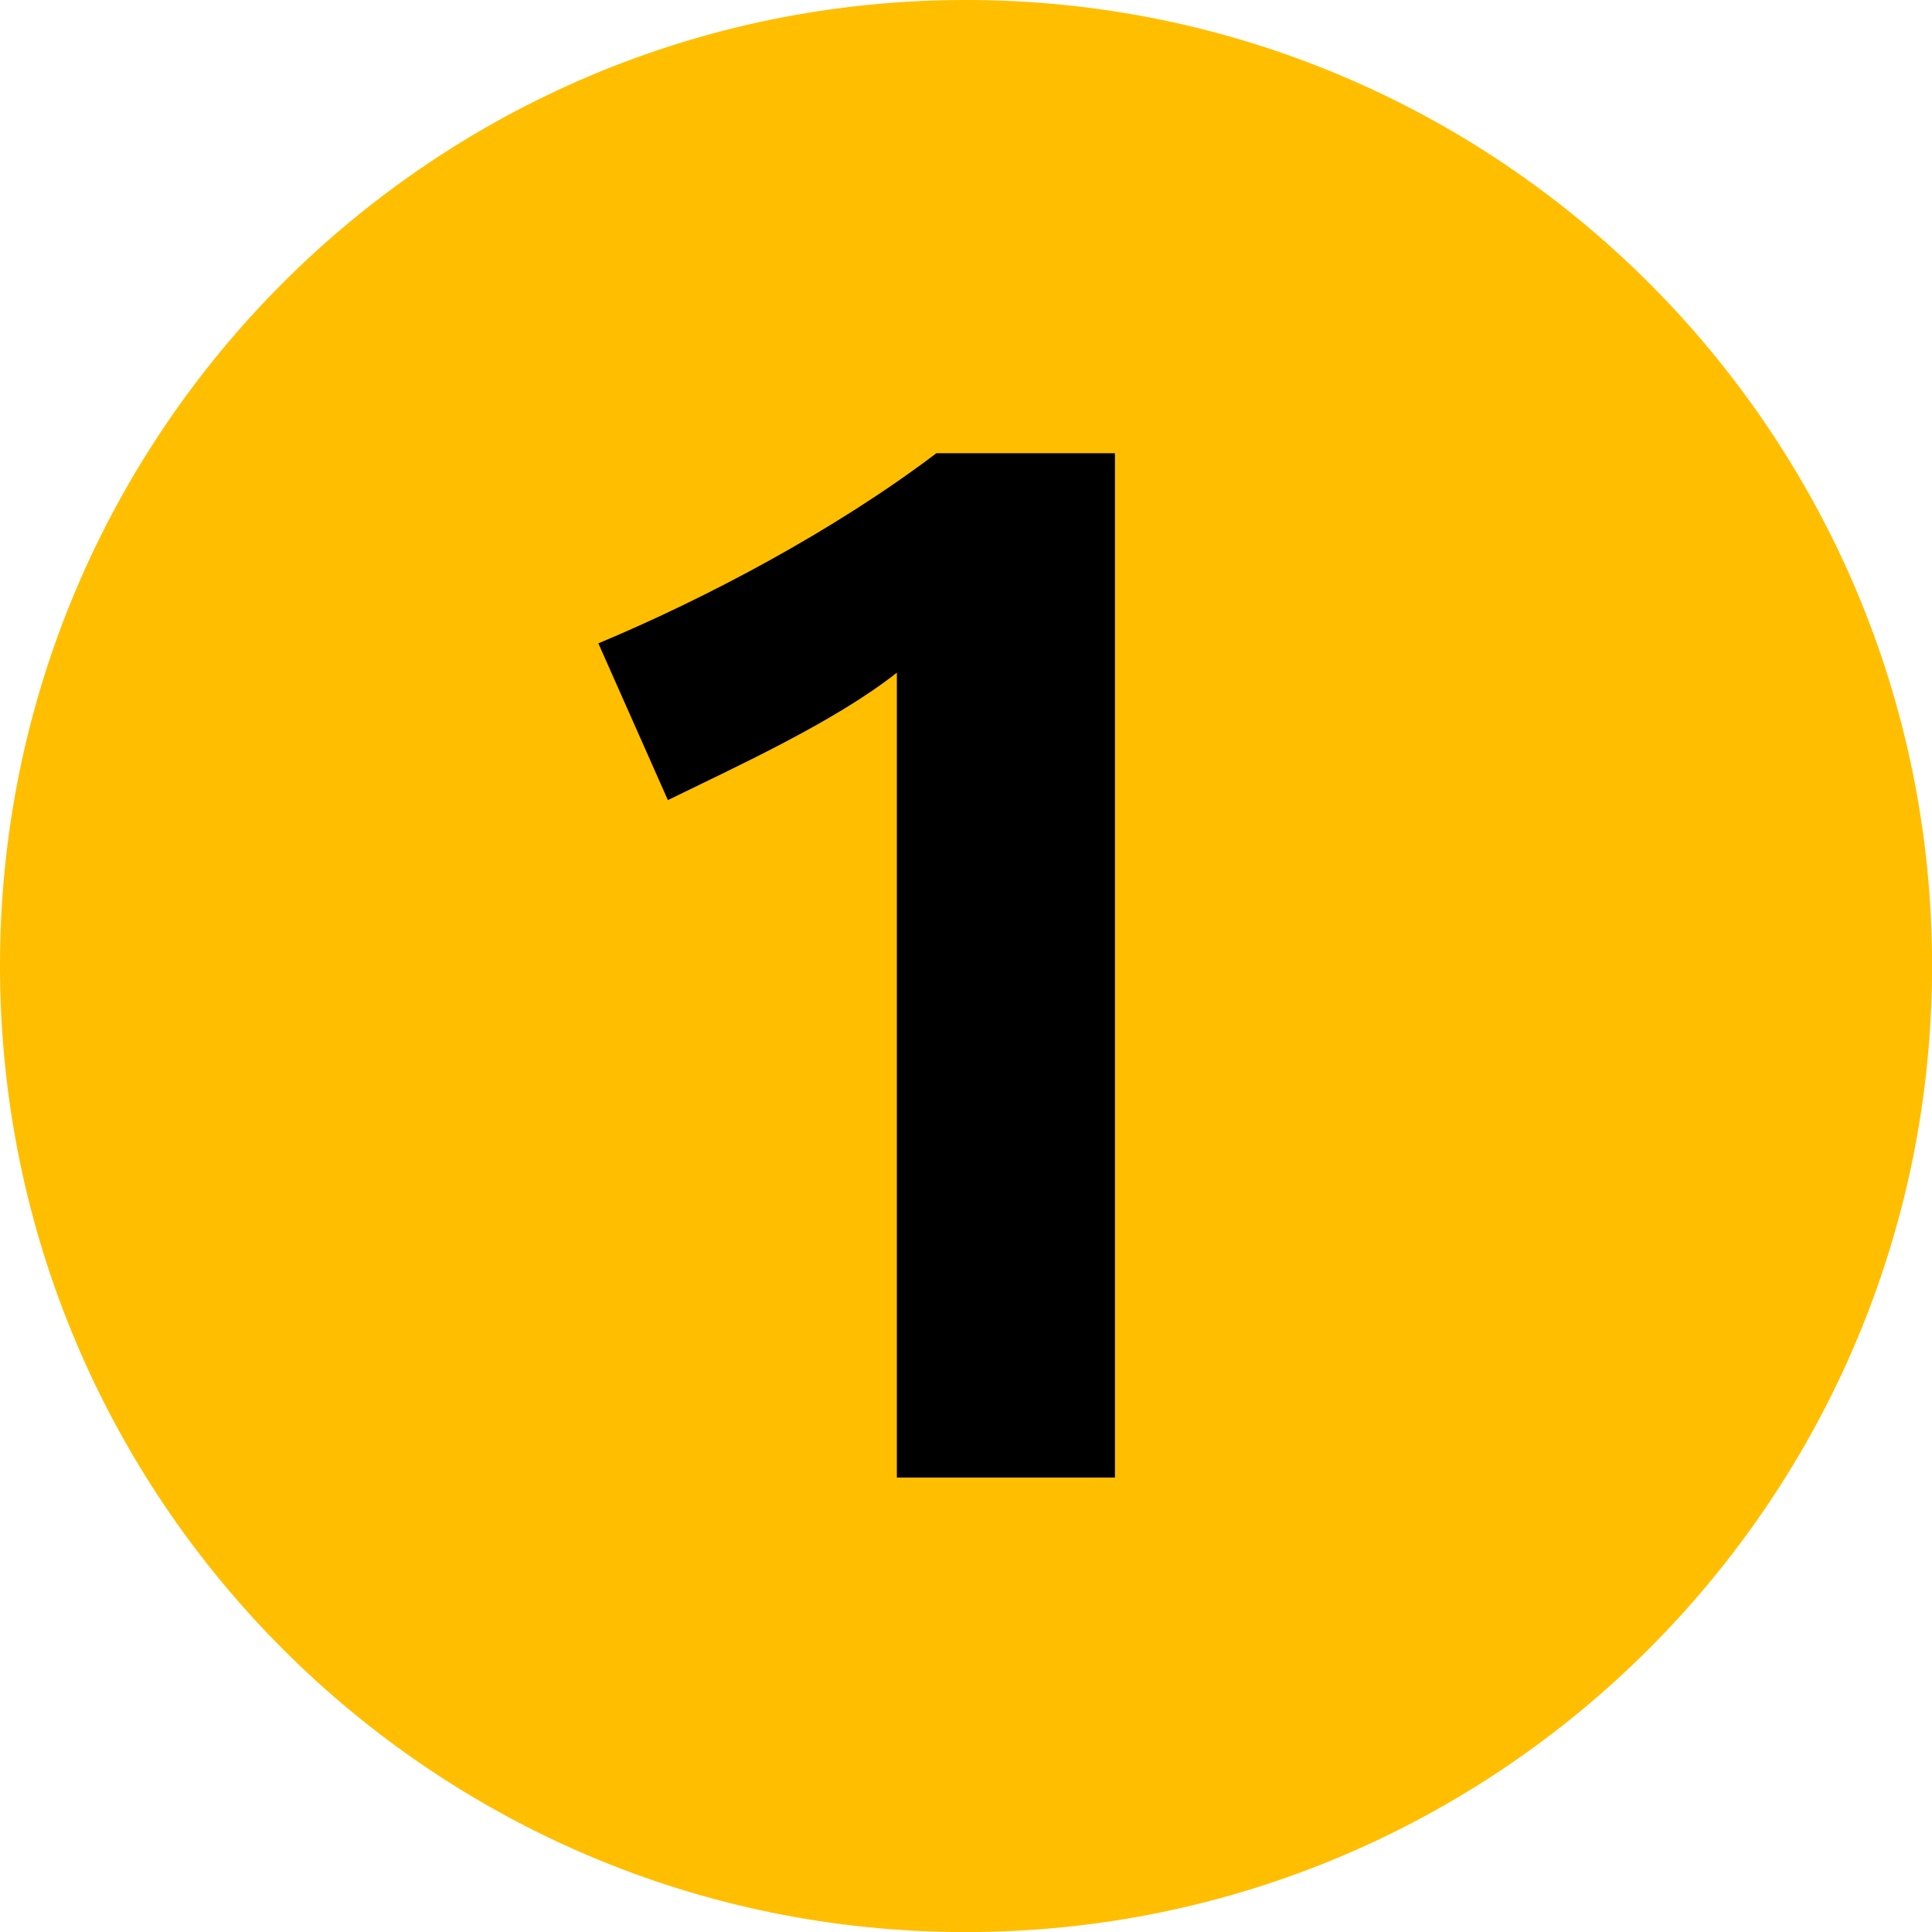 <?xml version="1.0" encoding="UTF-8" standalone="no"?>
<svg
   width="400"
   height="400"
   viewBox="0 0 400 400"
   version="1.1"
   id="svg849"
   sodipodi:docname="idf_indice_metro_1.svg"
   inkscape:version="1.1.2 (0a00cf5339, 2022-02-04)"
   xmlns:inkscape="http://www.inkscape.org/namespaces/inkscape"
   xmlns:sodipodi="http://sodipodi.sourceforge.net/DTD/sodipodi-0.dtd"
   xmlns:xlink="http://www.w3.org/1999/xlink"
   xmlns="http://www.w3.org/2000/svg"
   xmlns:svg="http://www.w3.org/2000/svg"
   xmlns:rdf="http://www.w3.org/1999/02/22-rdf-syntax-ns#"
   xmlns:cc="http://creativecommons.org/ns#"
   xmlns:dc="http://purl.org/dc/elements/1.1/">
  <defs
     id="defs843">
    <clipPath
       clipPathUnits="userSpaceOnUse"
       id="clipPath18">
      <path
         d="M 0,283.46 H 283.46 V 0 H 0 Z"
         id="path16" />
    </clipPath>
    <clipPath
       clipPathUnits="userSpaceOnUse"
       id="clipPath18-3">
      <path
         d="M 0,283.46 H 283.46 V 0 H 0 Z"
         id="path16-6" />
    </clipPath>
    <clipPath
       clipPathUnits="userSpaceOnUse"
       id="clipPath18-1">
      <path
         d="M 0,283.46 H 283.46 V 0 H 0 Z"
         id="path16-2" />
    </clipPath>
    <clipPath
       clipPathUnits="userSpaceOnUse"
       id="clipPath18-6">
      <path
         d="M 0,283.46 H 283.46 V 0 H 0 Z"
         id="path16-1" />
    </clipPath>
    <clipPath
       clipPathUnits="userSpaceOnUse"
       id="clipPath18-0">
      <path
         d="M 0,283.46 H 283.46 V 0 H 0 Z"
         id="path16-23" />
    </clipPath>
    <clipPath
       clipPathUnits="userSpaceOnUse"
       id="clipPath18-2">
      <path
         d="M 0,283.46 H 283.46 V 0 H 0 Z"
         id="path16-8" />
    </clipPath>
    <clipPath
       clipPathUnits="userSpaceOnUse"
       id="clipPath18-12">
      <path
         d="M 0,283.46 H 283.46 V 0 H 0 Z"
         id="path16-9" />
    </clipPath>
    <clipPath
       clipPathUnits="userSpaceOnUse"
       id="clipPath18-7">
      <path
         d="M 0,283.46 H 283.46 V 0 H 0 Z"
         id="path16-84" />
    </clipPath>
    <clipPath
       clipPathUnits="userSpaceOnUse"
       id="clipPath18-36">
      <path
         d="M 0,283.46 H 283.46 V 0 H 0 Z"
         id="path16-10" />
    </clipPath>
    <clipPath
       clipPathUnits="userSpaceOnUse"
       id="clipPath18-61">
      <path
         d="M 0,283.46 H 283.46 V 0 H 0 Z"
         id="path16-5" />
    </clipPath>
    <clipPath
       clipPathUnits="userSpaceOnUse"
       id="clipPath18-5">
      <path
         d="M 0,283.46 H 283.46 V 0 H 0 Z"
         id="path16-4" />
    </clipPath>
    <clipPath
       clipPathUnits="userSpaceOnUse"
       id="clipPath18-76">
      <path
         d="M 0,283.46 H 283.46 V 0 H 0 Z"
         id="path16-56" />
    </clipPath>
    <clipPath
       clipPathUnits="userSpaceOnUse"
       id="clipPath18-9">
      <path
         d="M 0,283.46 H 283.46 V 0 H 0 Z"
         id="path16-3" />
    </clipPath>
    <clipPath
       clipPathUnits="userSpaceOnUse"
       id="clipPath18-74">
      <path
         d="M 0,283.46 H 283.46 V 0 H 0 Z"
         id="path16-52" />
    </clipPath>
    <clipPath
       clipPathUnits="userSpaceOnUse"
       id="clipPath18-54">
      <path
         d="M 0,283.46 H 283.46 V 0 H 0 Z"
         id="path16-7" />
    </clipPath>
    <clipPath
       clipPathUnits="userSpaceOnUse"
       id="clipPath18-4">
      <path
         d="M 0,283.46 H 283.46 V 0 H 0 Z"
         id="path16-43" />
    </clipPath>
    <clipPath
       clipPathUnits="userSpaceOnUse"
       id="clipPath18-8">
      <path
         d="M 0,283.46 H 283.46 V 0 H 0 Z"
         id="path16-843" />
    </clipPath>
    <rect
       id="SVGID_1_"
       width="283.5"
       height="283.5"
       x="0"
       y="0" />
    <rect
       id="SVGID_1_-3"
       width="283.5"
       height="283.5"
       x="0"
       y="0" />
    <rect
       id="SVGID_1_-8"
       width="283.5"
       height="283.5"
       x="0"
       y="0" />
    <rect
       id="SVGID_1_-5"
       width="283.5"
       height="283.5"
       x="0"
       y="0" />
    <rect
       id="SVGID_1_-6"
       width="283.5"
       height="283.5"
       x="0"
       y="0" />
    <rect
       id="SVGID_1_-1"
       width="283.5"
       height="283.5"
       x="0"
       y="0" />
    <rect
       id="SVGID_1_-15"
       width="283.5"
       height="283.5"
       x="0"
       y="0" />
    <rect
       id="SVGID_1_-9"
       width="283.5"
       height="283.5"
       x="0"
       y="0" />
    <rect
       id="SVGID_1_-84"
       width="283.5"
       height="283.5"
       x="0"
       y="0" />
    <rect
       id="SVGID_1_-81"
       width="283.5"
       height="283.5"
       x="0"
       y="0" />
    <rect
       id="SVGID_1_-0"
       width="283.5"
       height="283.5"
       x="0"
       y="0" />
    <rect
       id="SVGID_1_-30"
       x="0"
       y="0"
       width="283.5"
       height="283.5" />
    <rect
       id="SVGID_1_-4"
       width="283.5"
       height="283.5"
       x="0"
       y="0" />
  </defs>
  <sodipodi:namedview
     id="base"
     pagecolor="#ffffff"
     bordercolor="#666666"
     borderopacity="1.0"
     inkscape:pageopacity="0.0"
     inkscape:pageshadow="2"
     inkscape:zoom="1"
     inkscape:cx="494.5"
     inkscape:cy="311.5"
     inkscape:document-units="px"
     inkscape:current-layer="layer1"
     inkscape:document-rotation="0"
     showgrid="false"
     units="px"
     inkscape:window-width="1850"
     inkscape:window-height="1016"
     inkscape:window-x="1990"
     inkscape:window-y="27"
     inkscape:window-maximized="1"
     inkscape:pagecheckerboard="0"
     fit-margin-top="0"
     fit-margin-left="0"
     fit-margin-right="0"
     fit-margin-bottom="0" />
  <g
     inkscape:label="Calque 1"
     inkscape:groupmode="layer"
     id="layer1">
    <g
       id="g8409"
       transform="scale(1.411)">
      <defs
         id="defs8400">
        <rect
           id="rect8418"
           width="283.5"
           height="283.5"
           x="0"
           y="0" />
      </defs>
      <clipPath
         id="SVGID_00000106869855402372339040000004638573494103821992_">
        <use
           xlink:href="#SVGID_1_-4"
           style="overflow:visible"
           id="use8402"
           x="0"
           y="0"
           width="100%"
           height="100%" />
      </clipPath>
      <path
         style="fill:#ffbe00"
         d="M 0,141.7 C 0,63.5 63.4,0 141.7,0 220,0 283.5,63.5 283.5,141.7 283.5,219.9 220,283.5 141.7,283.5 63.4,283.5 0,220 0,141.7"
         clip-path="url(#SVGID_00000106869855402372339040000004638573494103821992_)"
         id="path8405" />
      <path
         d="M 163.6,216.7 V 66.5 H 137.4 C 122.5,77.8 103.6,87.8 87.8,94.4 l 10.2,23 c 10,-4.9 24.5,-11.5 33.6,-18.7 v 118.1 h 32 z"
         clip-path="url(#SVGID_00000106869855402372339040000004638573494103821992_)"
         id="path8407" />
    </g>
  </g>
  <style
     type="text/css"
     id="style2942">
	
		.st0{clip-path:url(#SVGID_00000078728877120052688750000003718913396527893143_);fill-rule:evenodd;clip-rule:evenodd;fill:#FF82B4;}
	.st1{clip-path:url(#SVGID_00000078728877120052688750000003718913396527893143_);}
</style>
  <style
     type="text/css"
     id="style3262">
	
		.st0{clip-path:url(#SVGID_00000078728877120052688750000003718913396527893143_);fill-rule:evenodd;clip-rule:evenodd;fill:#FF82B4;}
	.st1{clip-path:url(#SVGID_00000078728877120052688750000003718913396527893143_);}
</style>
  <style
     type="text/css"
     id="style3812">
	
		.st0{clip-path:url(#SVGID_00000114066186342845749310000018002283595995188354_);fill-rule:evenodd;clip-rule:evenodd;fill:#D2D200;}
	.st1{clip-path:url(#SVGID_00000114066186342845749310000018002283595995188354_);}
</style>
  <style
     type="text/css"
     id="style4038">
	.st0{fill-rule:evenodd;clip-rule:evenodd;fill:#00A092;}
	.st1{fill:#FFFFFF;}
</style>
  <style
     type="text/css"
     id="style4249">
	.st0{fill:#A50034;}
	.st1{fill:#FFFFFF;}
</style>
  <style
     type="text/css"
     id="style4531">
	.st0{fill:#640082;}
	.st1{fill:#FFFFFF;}
</style>
  <style
     type="text/css"
     id="style4925">
	.st0{clip-path:url(#SVGID_00000049915170247895469800000011701411972755834513_);fill:#82C8E6;}
	.st1{clip-path:url(#SVGID_00000049915170247895469800000011701411972755834513_);}
</style>
  <style
     type="text/css"
     id="style5156">
	.st0{fill:#00643C;}
	.st1{fill:#FFFFFF;}
</style>
  <style
     type="text/css"
     id="style5474">
	.st0{fill:#6E491E;}
	.st1{fill:#FFFFFF;}
</style>
  <style
     type="text/css"
     id="style5697">
	.st0{clip-path:url(#SVGID_00000010312260601140086540000013232106289718658450_);fill:#DC9600;}
	.st1{clip-path:url(#SVGID_00000010312260601140086540000013232106289718658450_);}
</style>
  <style
     type="text/css"
     id="style5938">
	.st0{clip-path:url(#SVGID_00000064339783262407986210000012222916478051048107_);fill:#D2D200;}
	.st1{clip-path:url(#SVGID_00000064339783262407986210000012222916478051048107_);fill-rule:evenodd;clip-rule:evenodd;}
</style>
  <style
     type="text/css"
     id="style6181">
	.st0{clip-path:url(#SVGID_00000072993926488918334570000006738583468680211134_);fill:#D282BE;}
	.st1{clip-path:url(#SVGID_00000072993926488918334570000006738583468680211134_);fill-rule:evenodd;clip-rule:evenodd;}
</style>
  <style
     type="text/css"
     id="style6426">
	.st0{clip-path:url(#SVGID_00000008145080918137309110000009946946520902134444_);fill:#82DC73;}
	.st1{clip-path:url(#SVGID_00000008145080918137309110000009946946520902134444_);}
</style>
  <style
     type="text/css"
     id="style6673">
	.st0{clip-path:url(#SVGID_00000181044846058177552090000002983133674048675473_);fill:#FF82B4;}
	.st1{clip-path:url(#SVGID_00000181044846058177552090000002983133674048675473_);}
</style>
  <style
     type="text/css"
     id="style6922">
	.st0{clip-path:url(#SVGID_00000150096942023713765520000004993609588893754020_);fill:#82DC73;}
	.st1{clip-path:url(#SVGID_00000150096942023713765520000004993609588893754020_);fill-rule:evenodd;clip-rule:evenodd;}
</style>
  <style
     type="text/css"
     id="style7173">
	.st0{clip-path:url(#SVGID_00000078731935693763607030000003548581607173110711_);fill:#FF5A00;}
	.st1{clip-path:url(#SVGID_00000078731935693763607030000003548581607173110711_);}
</style>
  <style
     type="text/css"
     id="style7418">
	.st0{fill:#A0006E;}
	.st1{fill-rule:evenodd;clip-rule:evenodd;fill:#FFFFFF;}
</style>
  <style
     type="text/css"
     id="style7665">
	.st0{fill:#6E6E00;}
	.st1{fill:#FFFFFF;}
</style>
  <style
     type="text/css"
     id="style7904">
	.st0{clip-path:url(#SVGID_00000062192654431834614230000018321160341292359095_);fill:#82C8E6;}
	.st1{clip-path:url(#SVGID_00000062192654431834614230000018321160341292359095_);fill-rule:evenodd;clip-rule:evenodd;}
</style>
  <style
     type="text/css"
     id="style8155">
	.st0{fill:#0055C8;}
	.st1{fill:#FFFFFF;}
</style>
  <style
     type="text/css"
     id="style8397">
	.st0{clip-path:url(#SVGID_00000058556901070580205580000017895544327468108430_);fill:#FFBE00;}
	.st1{clip-path:url(#SVGID_00000058556901070580205580000017895544327468108430_);}
</style>
</svg>
